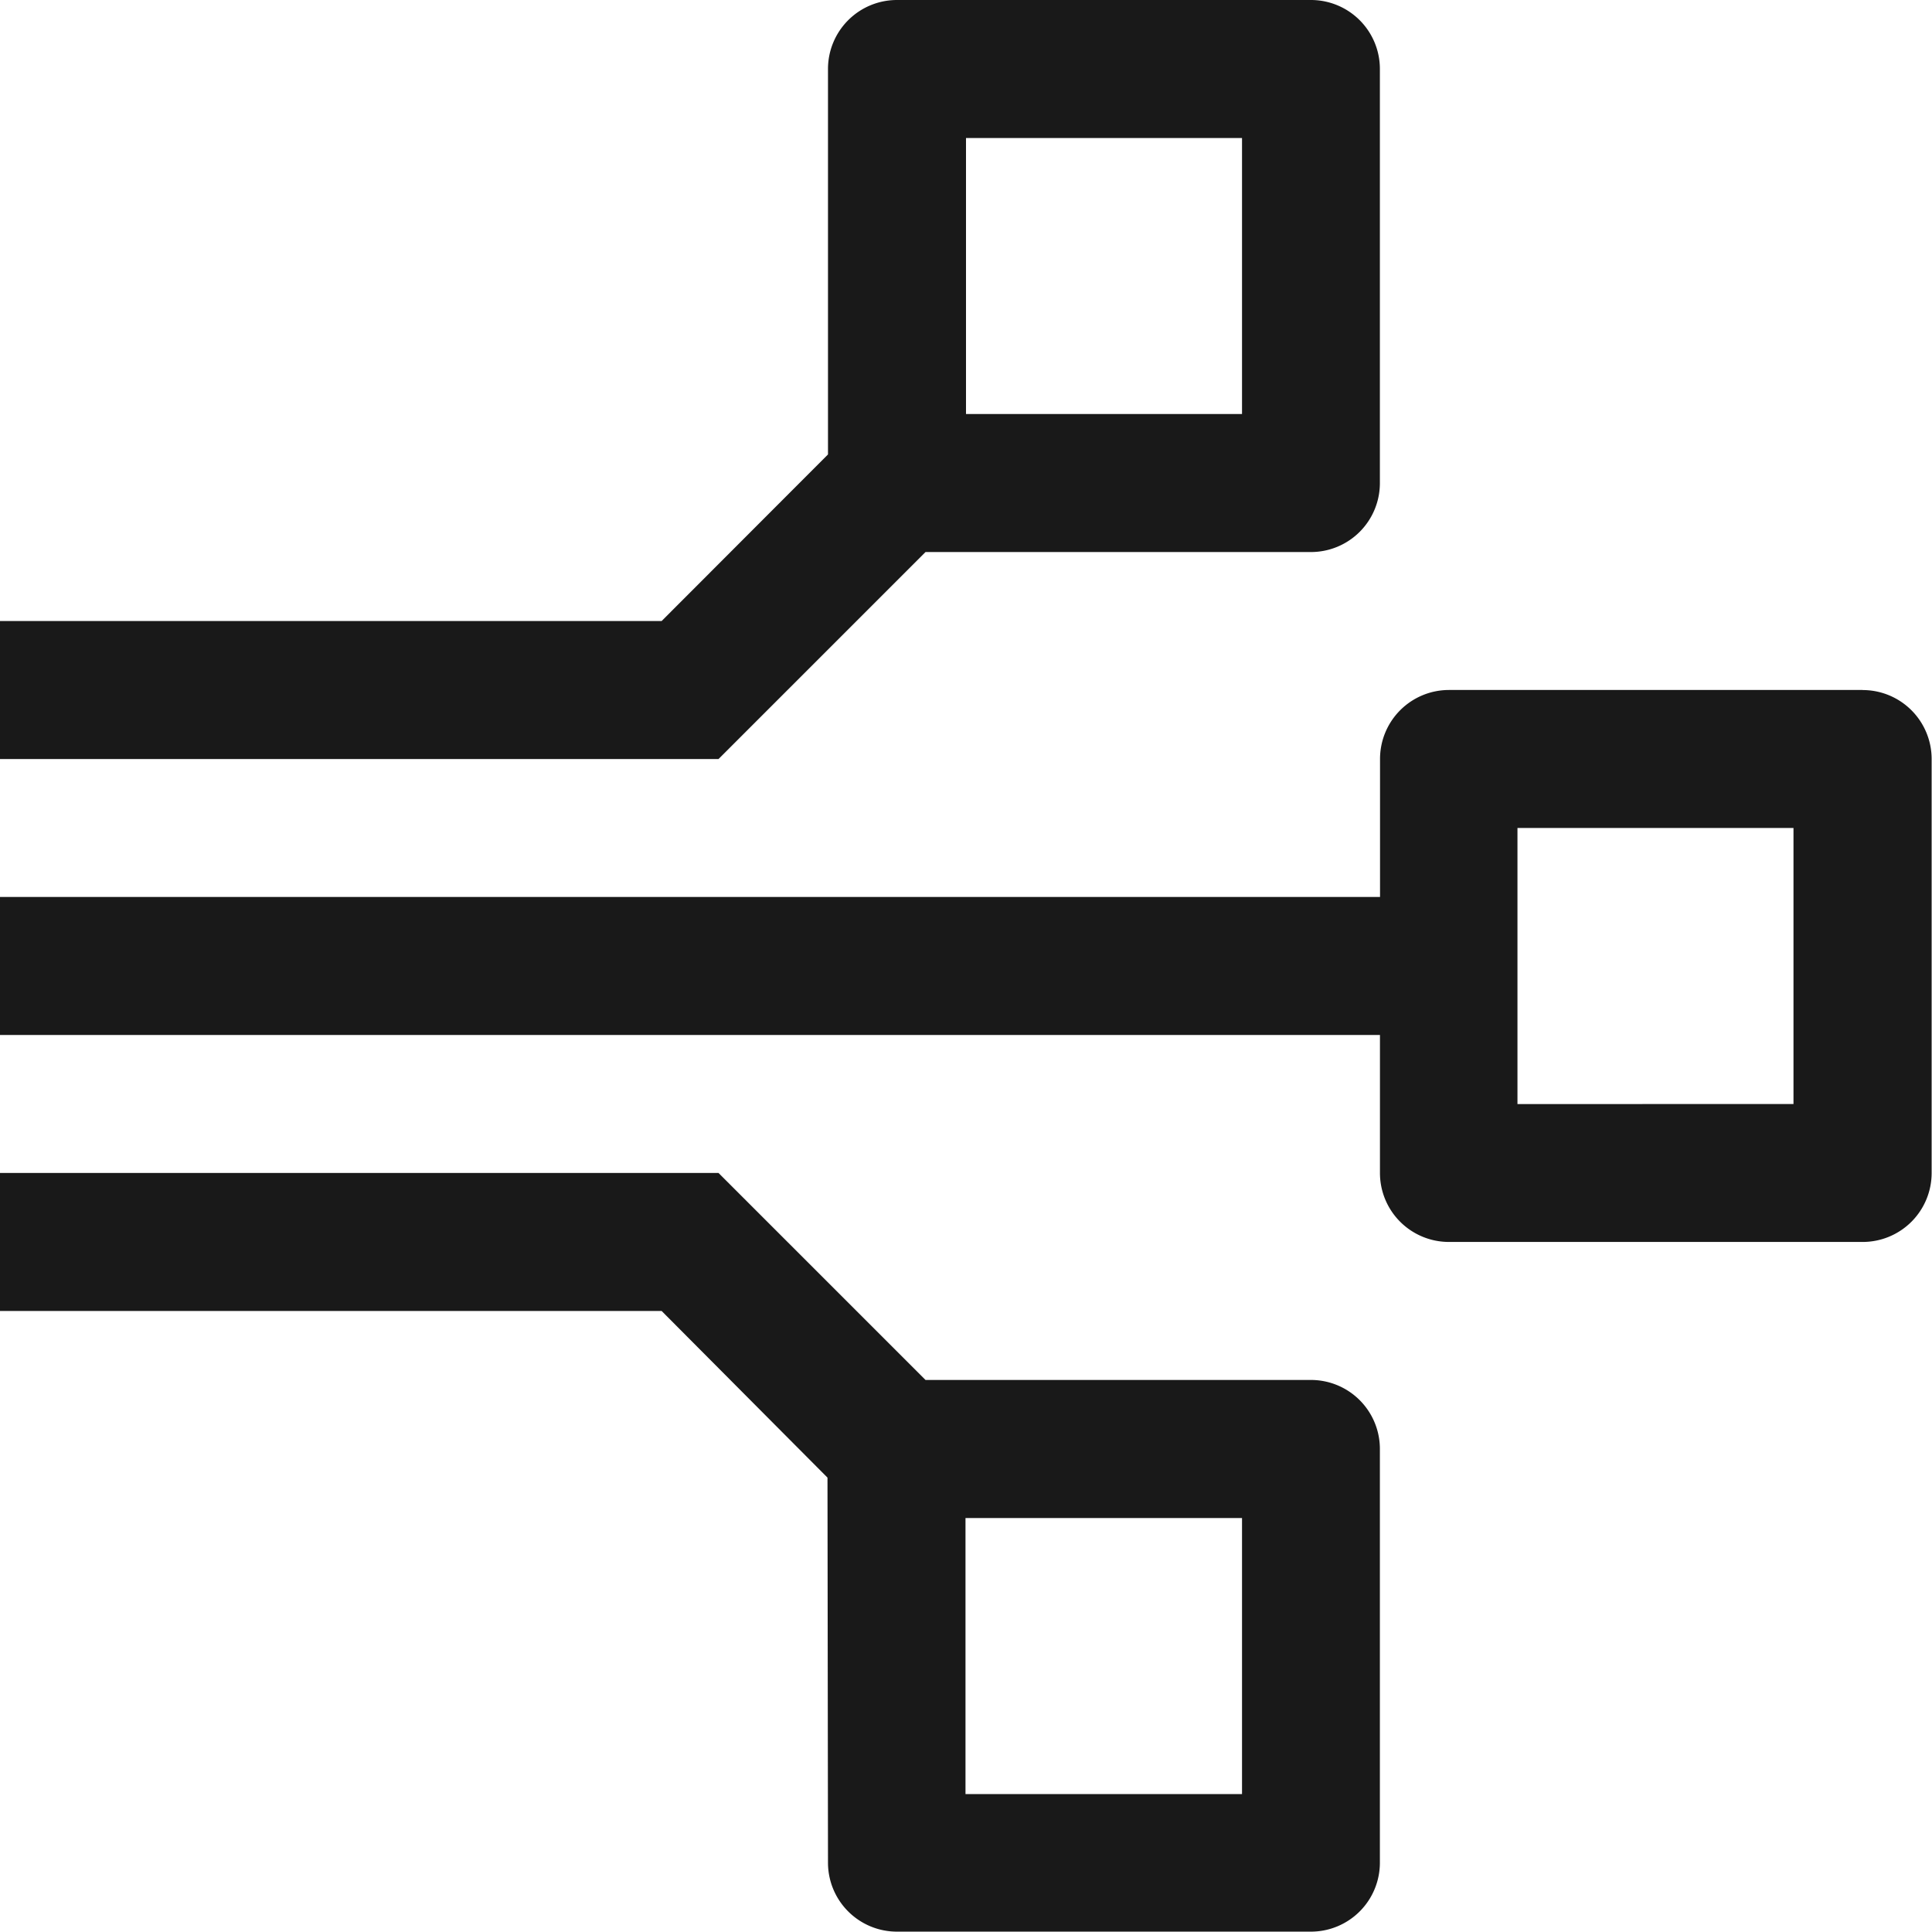 <svg xmlns="http://www.w3.org/2000/svg" width="26.864" height="26.864" viewBox="0 0 26.864 26.864"><defs><style>.a{fill:#191919;}</style></defs><path class="a" d="M89.9,73.594H84.148a.959.959,0,0,0-.959.959v1.919H64v1.919H83.188V80.31a.959.959,0,0,0,.959.959H89.9a.959.959,0,0,0,.959-.959V74.554a.959.959,0,0,0-.959-.959m-4.8,5.757V75.513h3.838v3.838Zm-9.594,5.194L73.2,82.229H64V80.31h9.991l2.878,2.878h5.359a.959.959,0,0,1,.959.959V89.9a.959.959,0,0,1-.959.959H76.472a.959.959,0,0,1-.959-.959Zm1.919.562v3.838H81.27V85.108ZM75.513,70.319,73.2,72.635H64v1.919h9.991l2.878-2.878h5.359a.959.959,0,0,0,.959-.959V64.959A.959.959,0,0,0,82.229,64H76.472a.959.959,0,0,0-.959.959Zm1.919-.562V65.919H81.27v3.838Z" transform="translate(-64 -64)"/></svg>